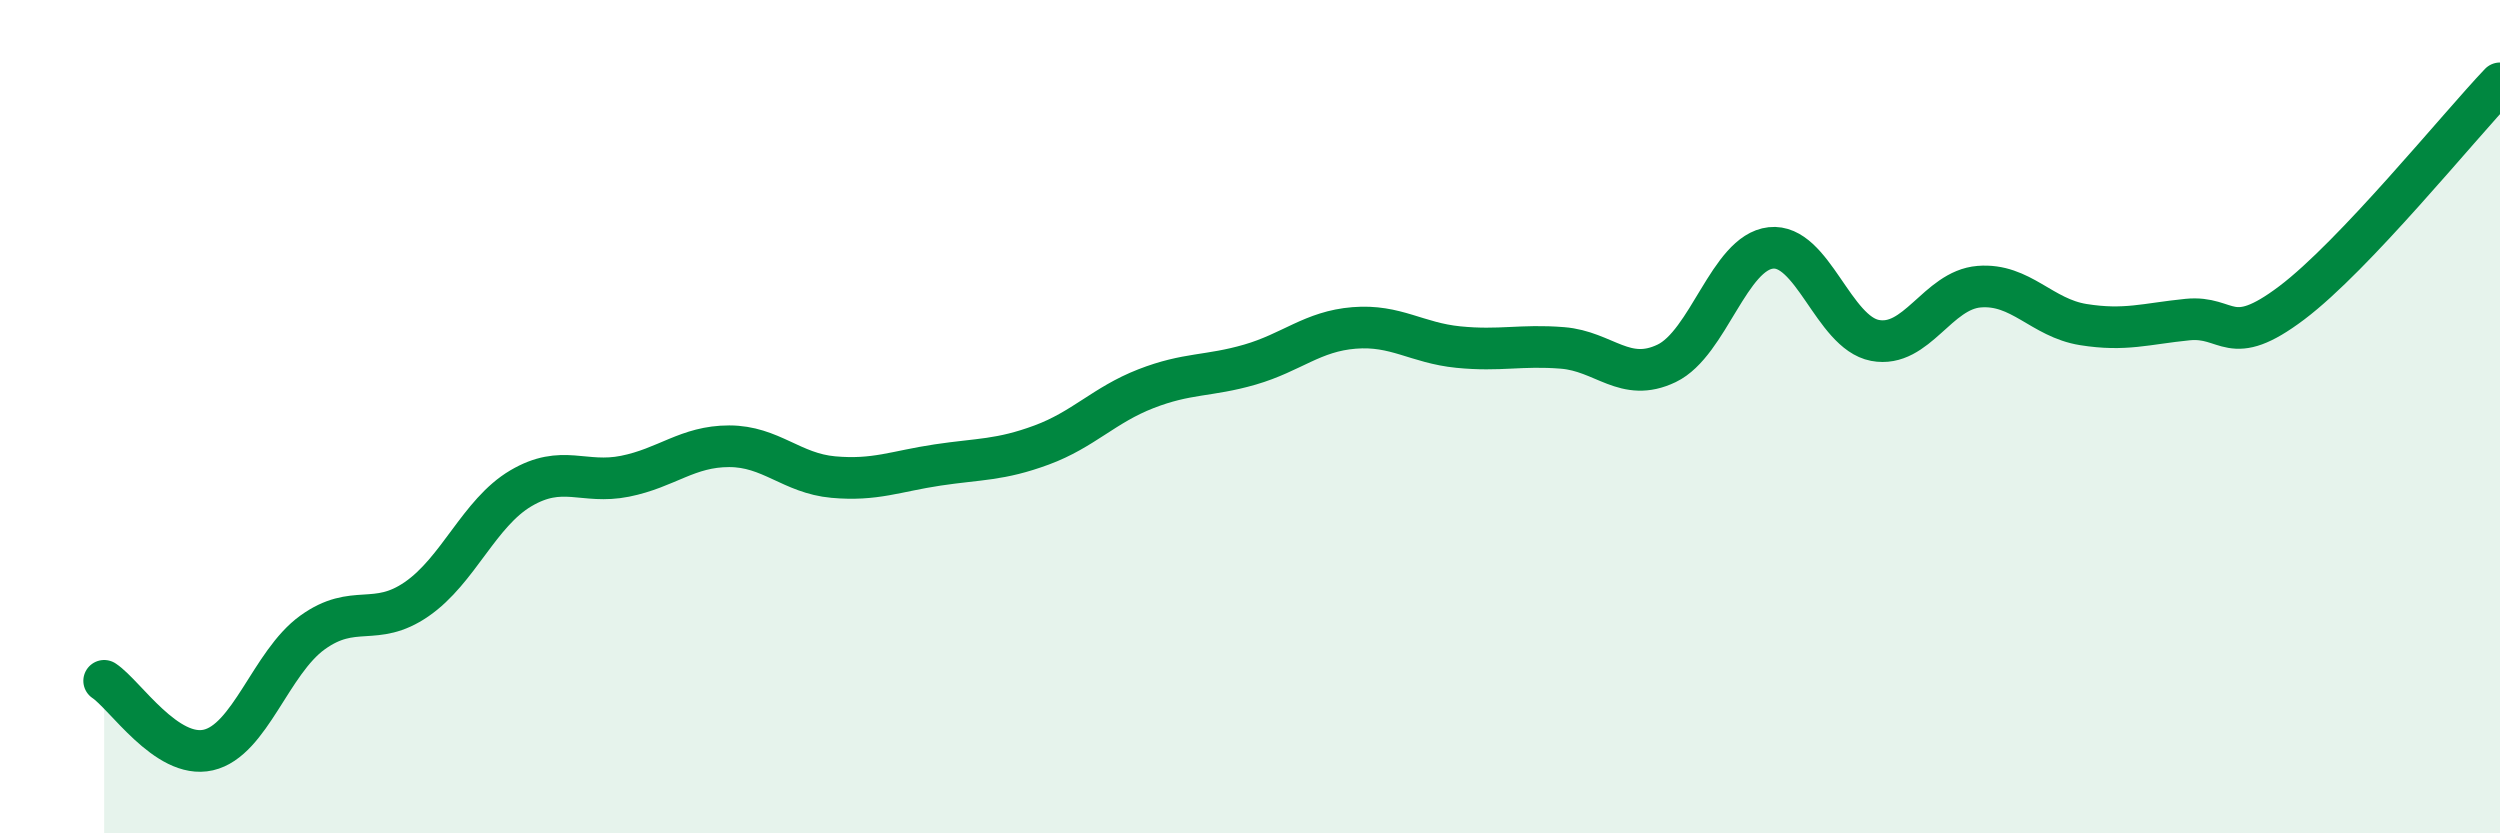 
    <svg width="60" height="20" viewBox="0 0 60 20" xmlns="http://www.w3.org/2000/svg">
      <path
        d="M 2.5,16.34 C 3,16.67 4,18.23 5,18 C 6,17.77 6.5,15.9 7.5,15.18 C 8.5,14.46 9,15.07 10,14.38 C 11,13.69 11.5,12.31 12.5,11.72 C 13.5,11.13 14,11.63 15,11.43 C 16,11.23 16.5,10.71 17.5,10.71 C 18.5,10.71 19,11.36 20,11.45 C 21,11.54 21.5,11.31 22.5,11.16 C 23.5,11.01 24,11.05 25,10.68 C 26,10.31 26.5,9.72 27.5,9.33 C 28.5,8.94 29,9.04 30,8.75 C 31,8.46 31.5,7.95 32.5,7.87 C 33.5,7.79 34,8.23 35,8.33 C 36,8.43 36.5,8.27 37.5,8.35 C 38.5,8.43 39,9.2 40,8.72 C 41,8.24 41.5,6.06 42.5,5.95 C 43.5,5.84 44,7.98 45,8.17 C 46,8.36 46.5,6.96 47.5,6.88 C 48.5,6.8 49,7.63 50,7.79 C 51,7.95 51.5,7.77 52.5,7.67 C 53.5,7.57 53.5,8.4 55,7.27 C 56.5,6.14 59,3.05 60,2L60 20L2.5 20Z"
        fill="#008740"
        opacity="0.1"
        stroke-linecap="round"
        stroke-linejoin="round"
      />
      <path
        d="M 2.5,16.34 C 3,16.67 4,18.23 5,18 C 6,17.77 6.5,15.9 7.5,15.18 C 8.5,14.46 9,15.07 10,14.38 C 11,13.69 11.5,12.31 12.5,11.72 C 13.5,11.13 14,11.63 15,11.43 C 16,11.23 16.5,10.71 17.5,10.71 C 18.5,10.71 19,11.36 20,11.45 C 21,11.54 21.5,11.31 22.5,11.16 C 23.5,11.01 24,11.05 25,10.68 C 26,10.31 26.5,9.72 27.5,9.33 C 28.5,8.94 29,9.04 30,8.75 C 31,8.46 31.5,7.95 32.5,7.87 C 33.5,7.79 34,8.23 35,8.33 C 36,8.43 36.5,8.27 37.5,8.35 C 38.5,8.43 39,9.2 40,8.72 C 41,8.24 41.5,6.06 42.5,5.95 C 43.5,5.84 44,7.98 45,8.17 C 46,8.36 46.5,6.96 47.5,6.88 C 48.5,6.8 49,7.63 50,7.79 C 51,7.95 51.5,7.77 52.5,7.67 C 53.5,7.57 53.5,8.4 55,7.27 C 56.5,6.14 59,3.05 60,2"
        stroke="#008740"
        stroke-width="1"
        fill="none"
        stroke-linecap="round"
        stroke-linejoin="round"
      />
    </svg>
  